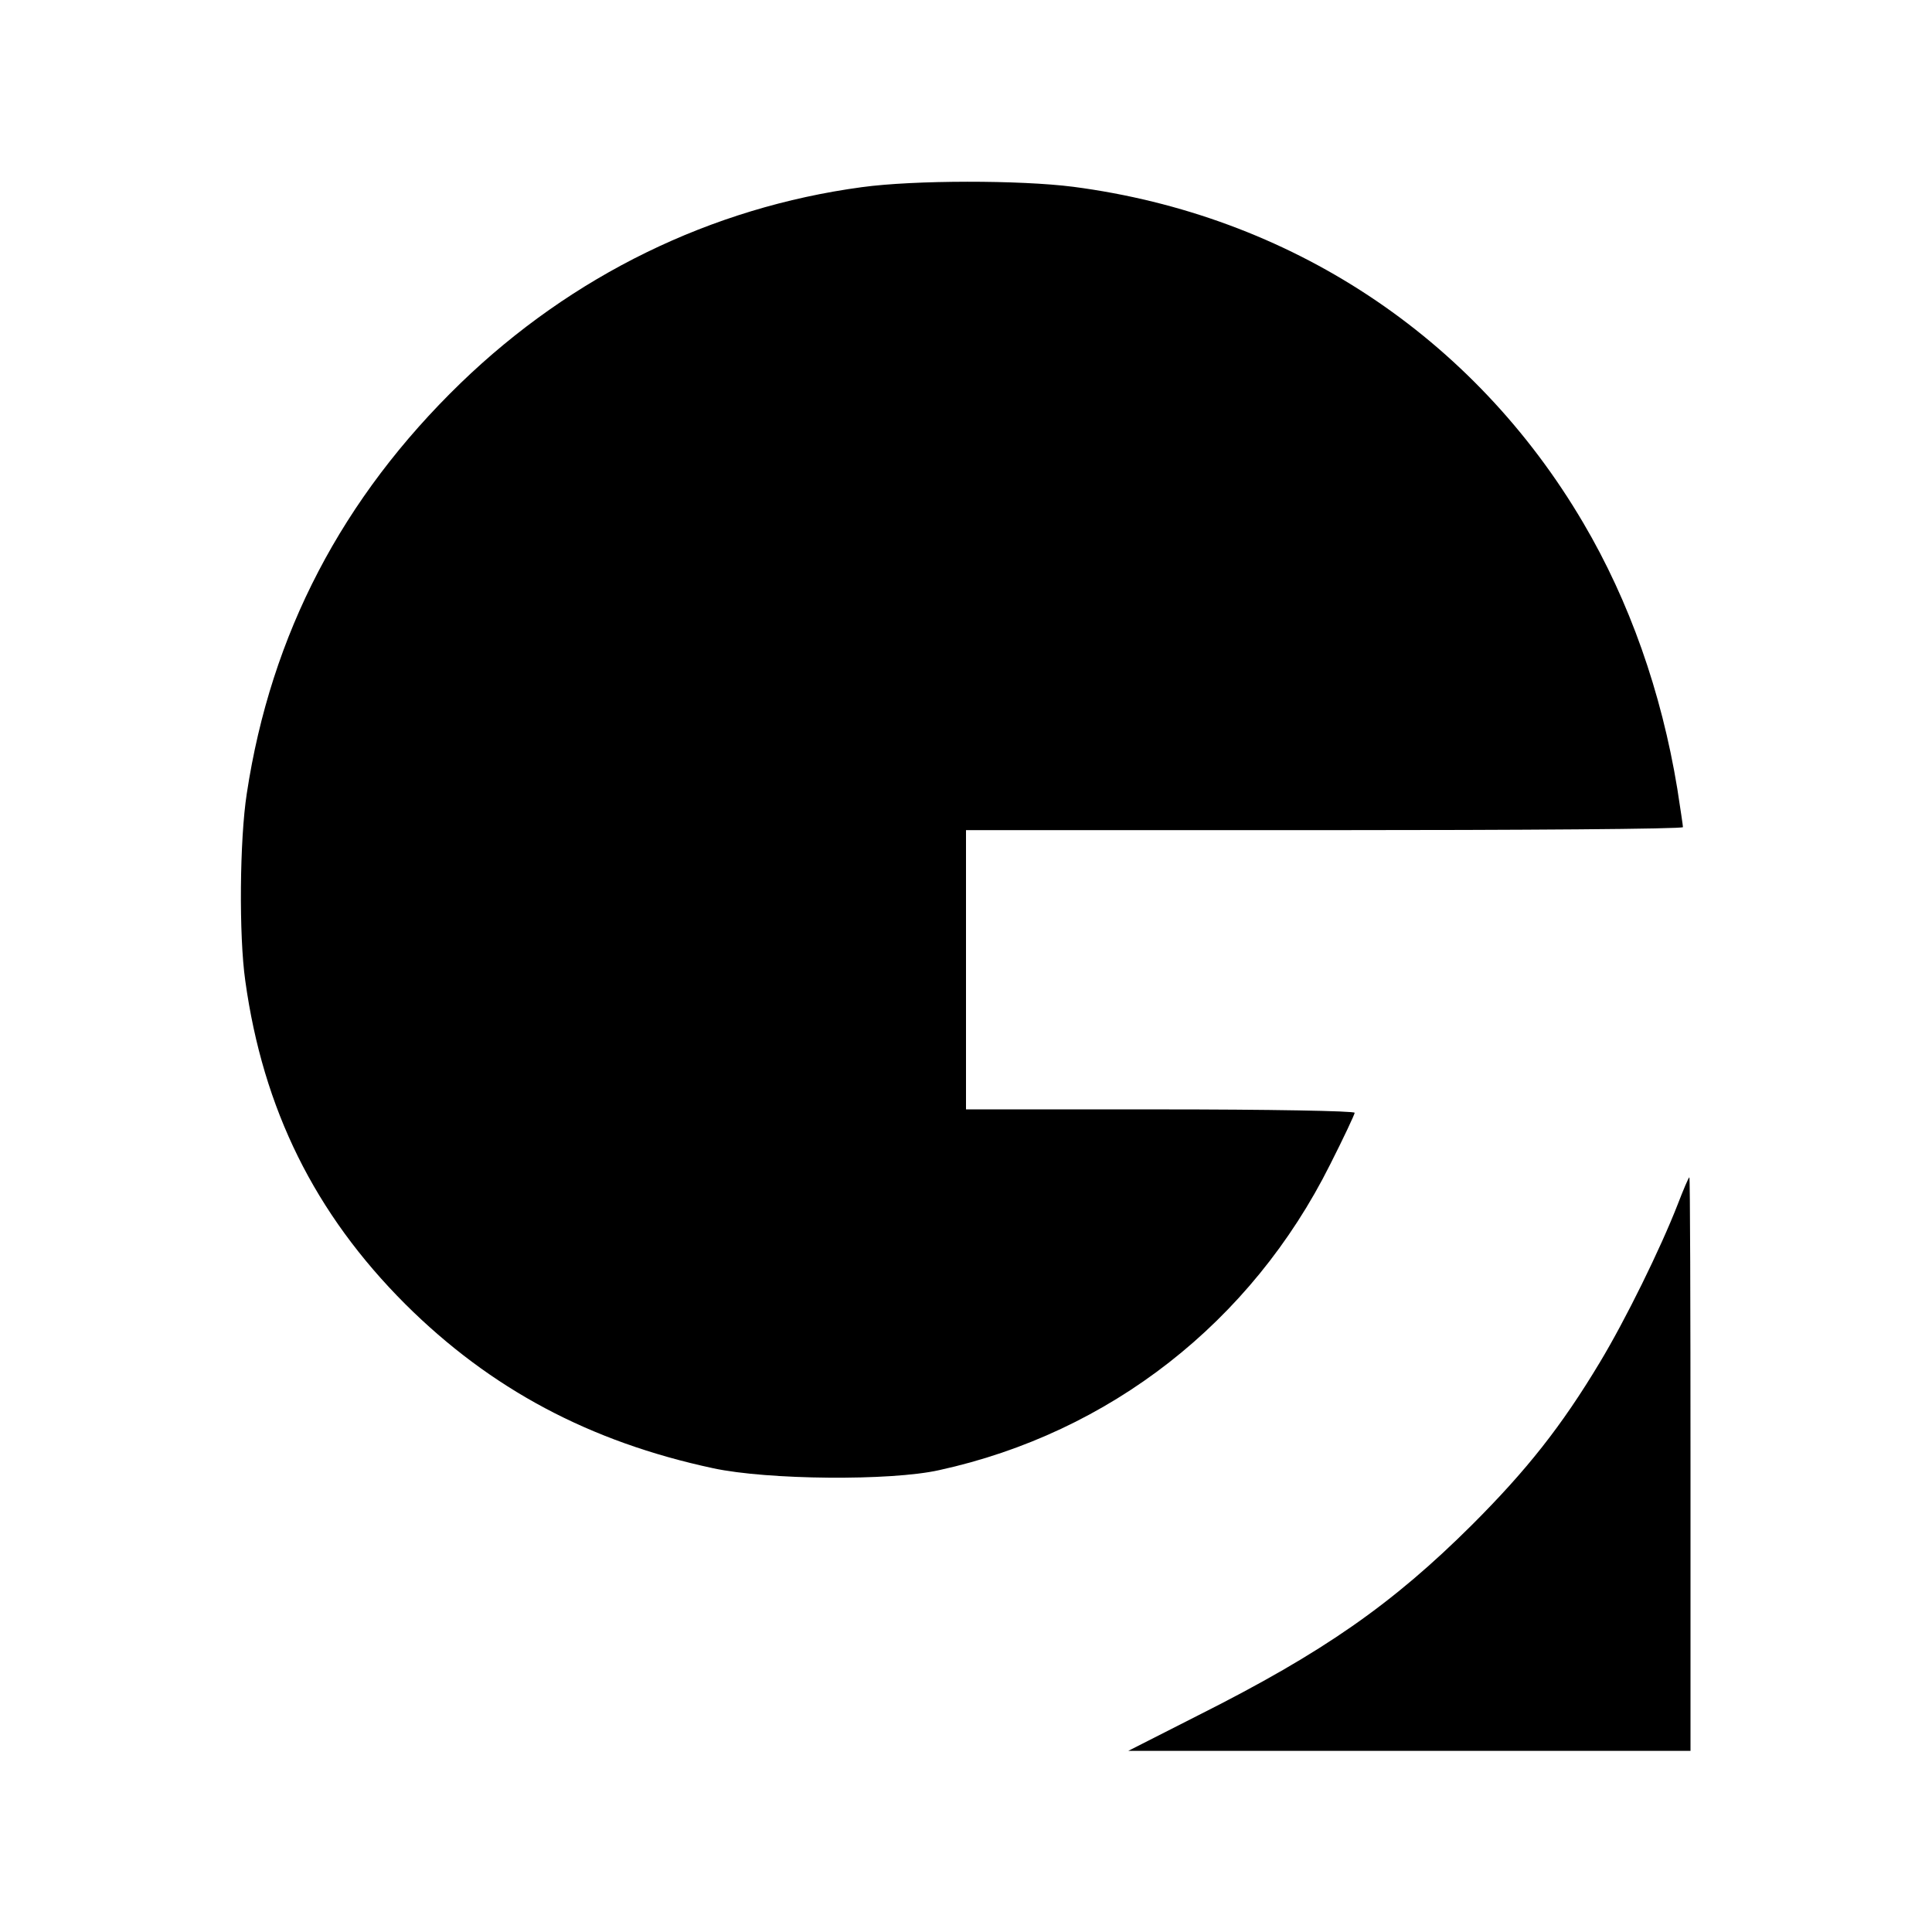 <?xml version="1.0" standalone="no"?>
<!DOCTYPE svg PUBLIC "-//W3C//DTD SVG 20010904//EN"
 "http://www.w3.org/TR/2001/REC-SVG-20010904/DTD/svg10.dtd">
<svg version="1.0" xmlns="http://www.w3.org/2000/svg"
 width="512pt" height="512pt" viewBox="0 0 512 512"
 preserveAspectRatio="xMidYMid meet">
<g transform="translate(0,512) scale(0.1,-0.1)"
fill="#000000" stroke="none">
<path d="M2284 4624 c-400 -54 -768 -234 -1063 -519 -314 -304 -503 -665 -567
-1088 -19 -122 -21 -377 -4 -496 47 -340 184 -617 424 -857 226 -225 489 -365
816 -435 144 -31 470 -34 599 -5 452 99 827 392 1036 810 36 71 65 133 65 137
0 5 -232 9 -515 9 l-515 0 0 370 0 370 950 0 c523 0 950 3 950 8 0 4 -7 50
-15 102 -42 256 -127 497 -249 704 -291 495 -778 816 -1352 891 -141 18 -421
18 -560 -1z"/>
<path d="M4446 1928 c-46 -118 -138 -305 -206 -418 -102 -170 -194 -286 -339
-431 -211 -210 -394 -338 -724 -504 l-187 -95 745 0 745 0 0 760 c0 418 -1
760 -3 760 -2 0 -16 -33 -31 -72z"/>
</g>
</svg>
